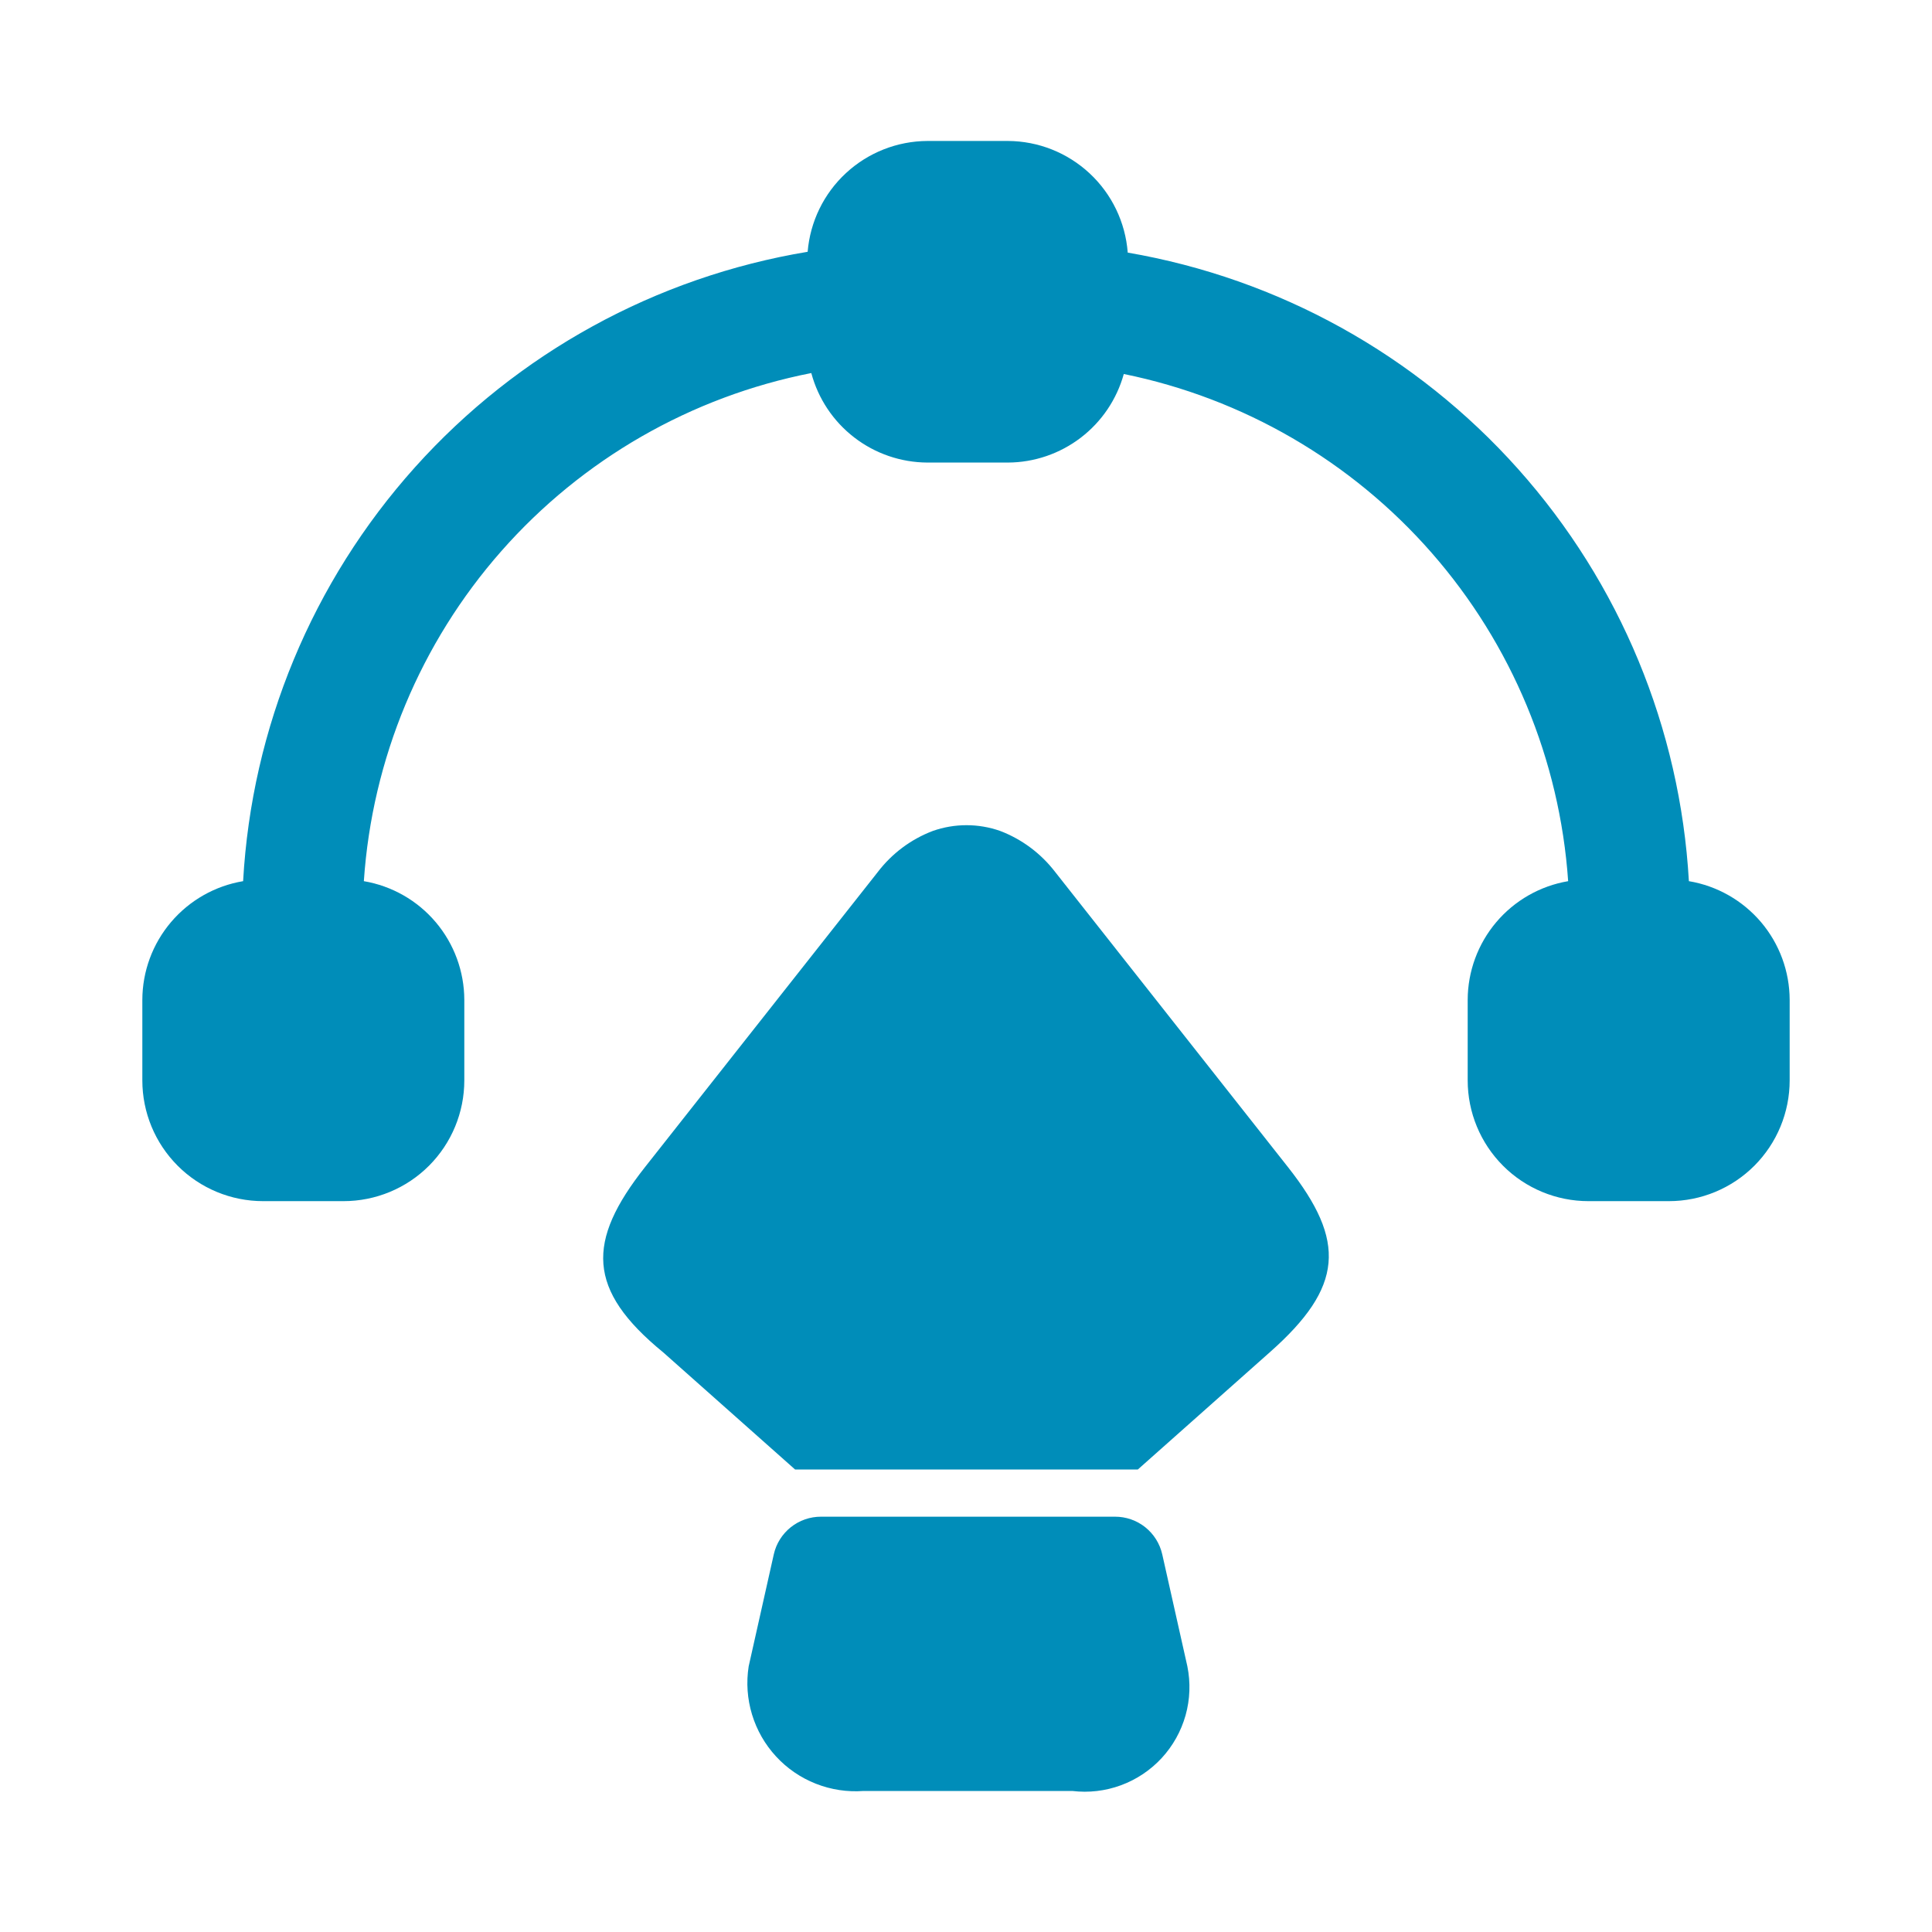 <svg xmlns="http://www.w3.org/2000/svg" width="55" height="55" viewBox="0 0 55 55" fill="none"><g id="DEsign"><g id="Group"><path id="1" d="M50.948 28.465V30.756C50.948 31.668 50.586 32.542 49.942 33.187C49.297 33.832 48.423 34.194 47.511 34.194H45.219C44.308 34.194 43.433 33.832 42.789 33.187C42.144 32.542 41.782 31.668 41.782 30.756V28.465C41.784 27.655 42.072 26.871 42.595 26.253C43.118 25.634 43.843 25.221 44.642 25.085C44.403 21.626 43.036 18.34 40.752 15.733C38.467 13.125 35.389 11.338 31.992 10.647C31.792 11.369 31.362 12.006 30.766 12.461C30.171 12.916 29.443 13.165 28.694 13.168H26.402C25.648 13.165 24.915 12.914 24.318 12.453C23.72 11.993 23.291 11.348 23.096 10.62C19.676 11.292 16.574 13.074 14.271 15.69C11.968 18.305 10.593 21.608 10.358 25.085C11.157 25.221 11.882 25.634 12.405 26.253C12.928 26.871 13.216 27.655 13.218 28.465V30.756C13.218 31.668 12.856 32.542 12.212 33.187C11.567 33.832 10.693 34.194 9.781 34.194H7.489C6.578 34.194 5.703 33.832 5.059 33.187C4.414 32.542 4.052 31.668 4.052 30.756V28.465C4.054 27.653 4.343 26.869 4.869 26.25C5.394 25.632 6.121 25.219 6.921 25.085C7.165 20.716 8.89 16.562 11.811 13.305C14.733 10.048 18.676 7.884 22.992 7.168C23.063 6.311 23.452 5.511 24.084 4.927C24.715 4.343 25.542 4.017 26.402 4.013H28.694C29.558 4.017 30.388 4.347 31.02 4.936C31.652 5.525 32.039 6.33 32.104 7.191C36.398 7.929 40.314 10.099 43.215 13.349C46.117 16.599 47.831 20.735 48.079 25.085C48.88 25.219 49.606 25.632 50.132 26.25C50.657 26.869 50.946 27.653 50.948 28.465ZM30.042 24.828C29.637 24.299 29.094 23.892 28.472 23.655C27.852 23.437 27.176 23.437 26.556 23.655C25.933 23.891 25.39 24.298 24.986 24.828L18.359 33.229C16.697 35.337 16.697 36.715 18.881 38.5L22.635 41.834H32.391L36.144 38.5C38.253 36.637 38.328 35.335 36.669 33.229L30.042 24.828ZM33.087 44.25C33.018 43.944 32.847 43.672 32.602 43.476C32.357 43.281 32.053 43.176 31.74 43.177H23.375C23.062 43.176 22.758 43.281 22.513 43.476C22.268 43.672 22.096 43.944 22.028 44.25L21.313 47.438C21.241 47.896 21.274 48.365 21.409 48.809C21.544 49.253 21.777 49.661 22.092 50.002C22.406 50.343 22.794 50.609 23.226 50.779C23.658 50.949 24.122 51.02 24.585 50.985H30.525C30.993 51.041 31.468 50.986 31.91 50.823C32.353 50.66 32.75 50.395 33.07 50.049C33.39 49.703 33.623 49.285 33.751 48.831C33.878 48.377 33.895 47.9 33.802 47.438L33.087 44.25Z" fill="#008DB9"></path></g></g></svg>